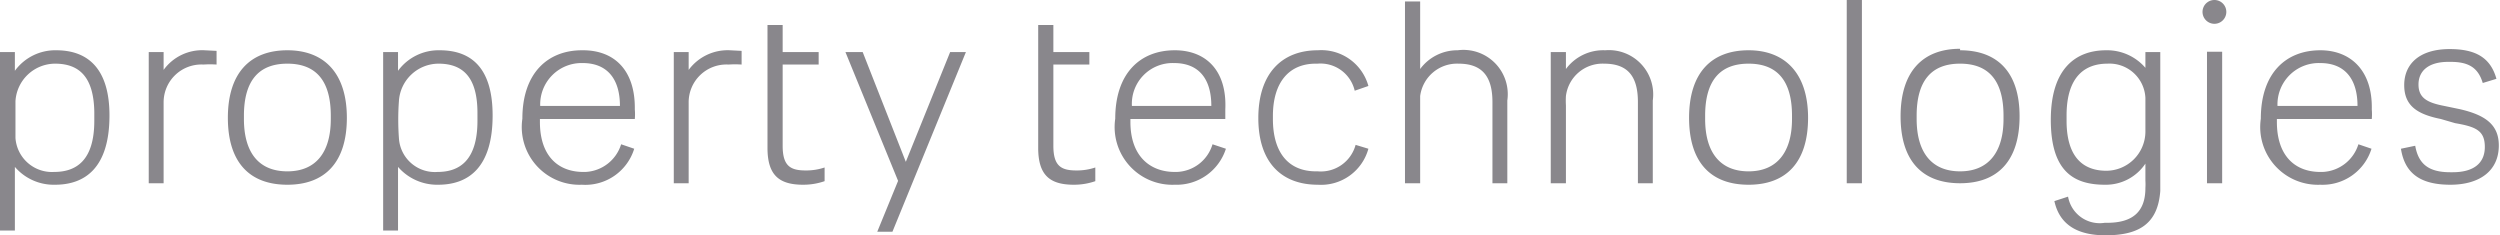 <svg viewBox="0 0 84.04 7.91" xmlns="http://www.w3.org/2000/svg"><path d="m1.89 1.69a1.68 1.68 0 0 0 -1.39.69v-.63h-.5v6h.5v-2.14a1.72 1.72 0 0 0 1.35.6c1 0 1.83-.56 1.83-2.33 0-1.52-.68-2.19-1.79-2.19zm1.28 2.37c0 1.35-.62 1.72-1.35 1.72a1.23 1.23 0 0 1 -1.3-1.14c0-.38 0-.79 0-1.24a1.34 1.34 0 0 1 1.33-1.26c.86 0 1.3.5 1.32 1.62zm6.49-2.37c-1.25 0-2 .76-2 2.27s.74 2.25 2 2.25 2-.75 2-2.25-.76-2.27-2-2.27zm1.46 2.31c0 1.12-.5 1.76-1.46 1.76s-1.46-.63-1.46-1.76v-.11c0-1.18.5-1.75 1.46-1.75s1.46.57 1.46 1.75zm20.82-2.25h.53l-2.47 6.04h-.51l.7-1.71-1.77-4.33h.58l1.45 3.69zm26.84-.06c-1.25 0-2 .76-2 2.27s.74 2.25 2 2.25 2-.75 2-2.25-.78-2.27-2-2.27zm1.46 2.31c0 1.12-.51 1.76-1.46 1.76s-1.46-.63-1.46-1.76v-.11c0-1.18.5-1.75 1.46-1.75s1.46.57 1.46 1.75zm1.84-4h.51v6.16h-.51zm3.81 1.64c-1.25 0-2 .76-2 2.27s.74 2.25 2 2.25 2-.75 2-2.25-.76-2.22-2-2.22zm1.46 2.36c0 1.12-.51 1.76-1.46 1.76s-1.46-.63-1.46-1.76v-.11c0-1.18.5-1.75 1.46-1.75s1.46.57 1.46 1.75zm6.84-2.26h.51v4.42h-.51zm9.81 3.15c0 .85-.64 1.32-1.63 1.32s-1.53-.37-1.66-1.21l.48-.1c.11.63.47.89 1.18.89h.08c.7 0 1.08-.3 1.08-.85s-.3-.68-1-.8l-.48-.14c-.8-.16-1.23-.45-1.23-1.14s.49-1.21 1.53-1.21c.86 0 1.37.28 1.57 1l-.46.14c-.16-.54-.51-.71-1.08-.71h-.08c-.67 0-1 .31-1 .76s.29.61.86.72l.53.11c.87.2 1.31.53 1.31 1.22zm-69.22-3.2a1.69 1.69 0 0 0 -1.4.69v-.63h-.5v6h.5v-2.14a1.74 1.74 0 0 0 1.35.6c1 0 1.83-.56 1.83-2.33 0-1.52-.65-2.19-1.78-2.19zm1.27 2.37c0 1.35-.62 1.72-1.34 1.72a1.21 1.21 0 0 1 -1.3-1.14 8.54 8.54 0 0 1 0-1.24 1.34 1.34 0 0 1 1.33-1.26c.86 0 1.3.5 1.31 1.62zm20.13 1.67a1.93 1.93 0 0 0 .64-.1v.46a2.18 2.18 0 0 1 -.72.12c-.81 0-1.2-.32-1.2-1.24v-4.13h.51v.91h1.21v.42h-1.21v2.73c0 .67.25.83.77.83zm-9.1 0a1.93 1.93 0 0 0 .64-.1v.46a2.18 2.18 0 0 1 -.72.12c-.81 0-1.2-.32-1.2-1.24v-4.13h.51v.91h1.21v.42h-1.21v2.73c0 .67.25.83.77.83zm18.49-.86.43.13a1.65 1.65 0 0 1 -1.7 1.21c-1.21 0-2-.74-2-2.24s.79-2.28 2-2.28a1.64 1.64 0 0 1 1.7 1.2l-.46.16a1.18 1.18 0 0 0 -1.25-.91h-.06c-.9 0-1.44.63-1.44 1.76v.1c0 1.14.53 1.76 1.45 1.76h.06a1.21 1.21 0 0 0 1.27-.89zm26.55-2.59a1.7 1.7 0 0 0 -1.32-.59c-1 0-1.86.59-1.86 2.34s.79 2.18 1.82 2.18a1.6 1.6 0 0 0 1.36-.71v.57a2.09 2.09 0 0 1 0 .25c0 .8-.43 1.17-1.29 1.17h-.08a1.08 1.08 0 0 1 -1.23-.88l-.46.15c.18.82.81 1.15 1.72 1.15 1.14 0 1.76-.4 1.84-1.49 0-.14 0-.29 0-.44v-4.23h-.5zm0 2v.16a1.32 1.32 0 0 1 -1.31 1.3c-.76 0-1.33-.43-1.34-1.65v-.21c0-1.35.66-1.74 1.37-1.74a1.21 1.21 0 0 1 1.28 1.15v.21zm2.72-3.88a.4.4 0 1 1 -.4-.4.4.4 0 0 1 .4.4zm-49.91 1.31v.46a3.31 3.31 0 0 0 -.44 0 1.27 1.27 0 0 0 -1.34 1.29v.23 2.47h-.5v-4.41h.5v.6a1.63 1.63 0 0 1 1.39-.66zm-17.65 0v.46a3.31 3.31 0 0 0 -.44 0 1.27 1.27 0 0 0 -1.34 1.27v2.72h-.5v-4.41h.5v.6a1.6 1.6 0 0 1 1.38-.66zm43.39 1.67v2.78h-.5v-2.73c0-.9-.38-1.29-1.14-1.29a1.25 1.25 0 0 0 -1.29 1.09v.31 2.62h-.51v-6.11h.51v2.27a1.55 1.55 0 0 1 1.26-.63 1.49 1.49 0 0 1 1.67 1.69zm4.89 0v2.78h-.5v-2.73c0-.9-.37-1.29-1.14-1.29a1.24 1.24 0 0 0 -1.28 1.09 2.69 2.69 0 0 0 0 .31v2.62h-.51v-4.41h.51v.57a1.56 1.56 0 0 1 1.32-.63 1.49 1.49 0 0 1 1.6 1.69zm-16.07-1.69c-1.15 0-2 .76-2 2.3a1.94 1.94 0 0 0 2 2.22 1.74 1.74 0 0 0 1.72-1.21l-.45-.15a1.3 1.3 0 0 1 -1.2.93h-.07c-.83 0-1.49-.53-1.49-1.68v-.1h3.19c0-.11 0-.23 0-.32.06-1.33-.67-1.99-1.7-1.99zm-1.44 1.87a1.37 1.37 0 0 1 1.42-1.44c.82 0 1.25.52 1.25 1.44zm39.95-1.87c-1.15 0-2 .76-2 2.3a1.94 1.94 0 0 0 2 2.22 1.72 1.72 0 0 0 1.72-1.21l-.44-.15a1.32 1.32 0 0 1 -1.2.93h-.08c-.84 0-1.46-.53-1.46-1.68v-.1h3.19a1.83 1.83 0 0 0 0-.32c.03-1.33-.73-1.99-1.73-1.99zm-1.44 1.87a1.39 1.39 0 0 1 1.44-1.44c.81 0 1.25.52 1.25 1.44zm-57-1.87c-1.14 0-2 .76-2 2.3a1.94 1.94 0 0 0 2 2.22 1.72 1.72 0 0 0 1.76-1.21l-.44-.15a1.32 1.32 0 0 1 -1.2.93h-.07c-.84 0-1.46-.53-1.46-1.68v-.1h3.19a1.83 1.83 0 0 0 0-.32c.02-1.33-.7-1.99-1.74-1.99zm-1.4 1.87a1.39 1.39 0 0 1 1.43-1.44c.81 0 1.25.52 1.25 1.44z" fill="#89878c"/></svg>